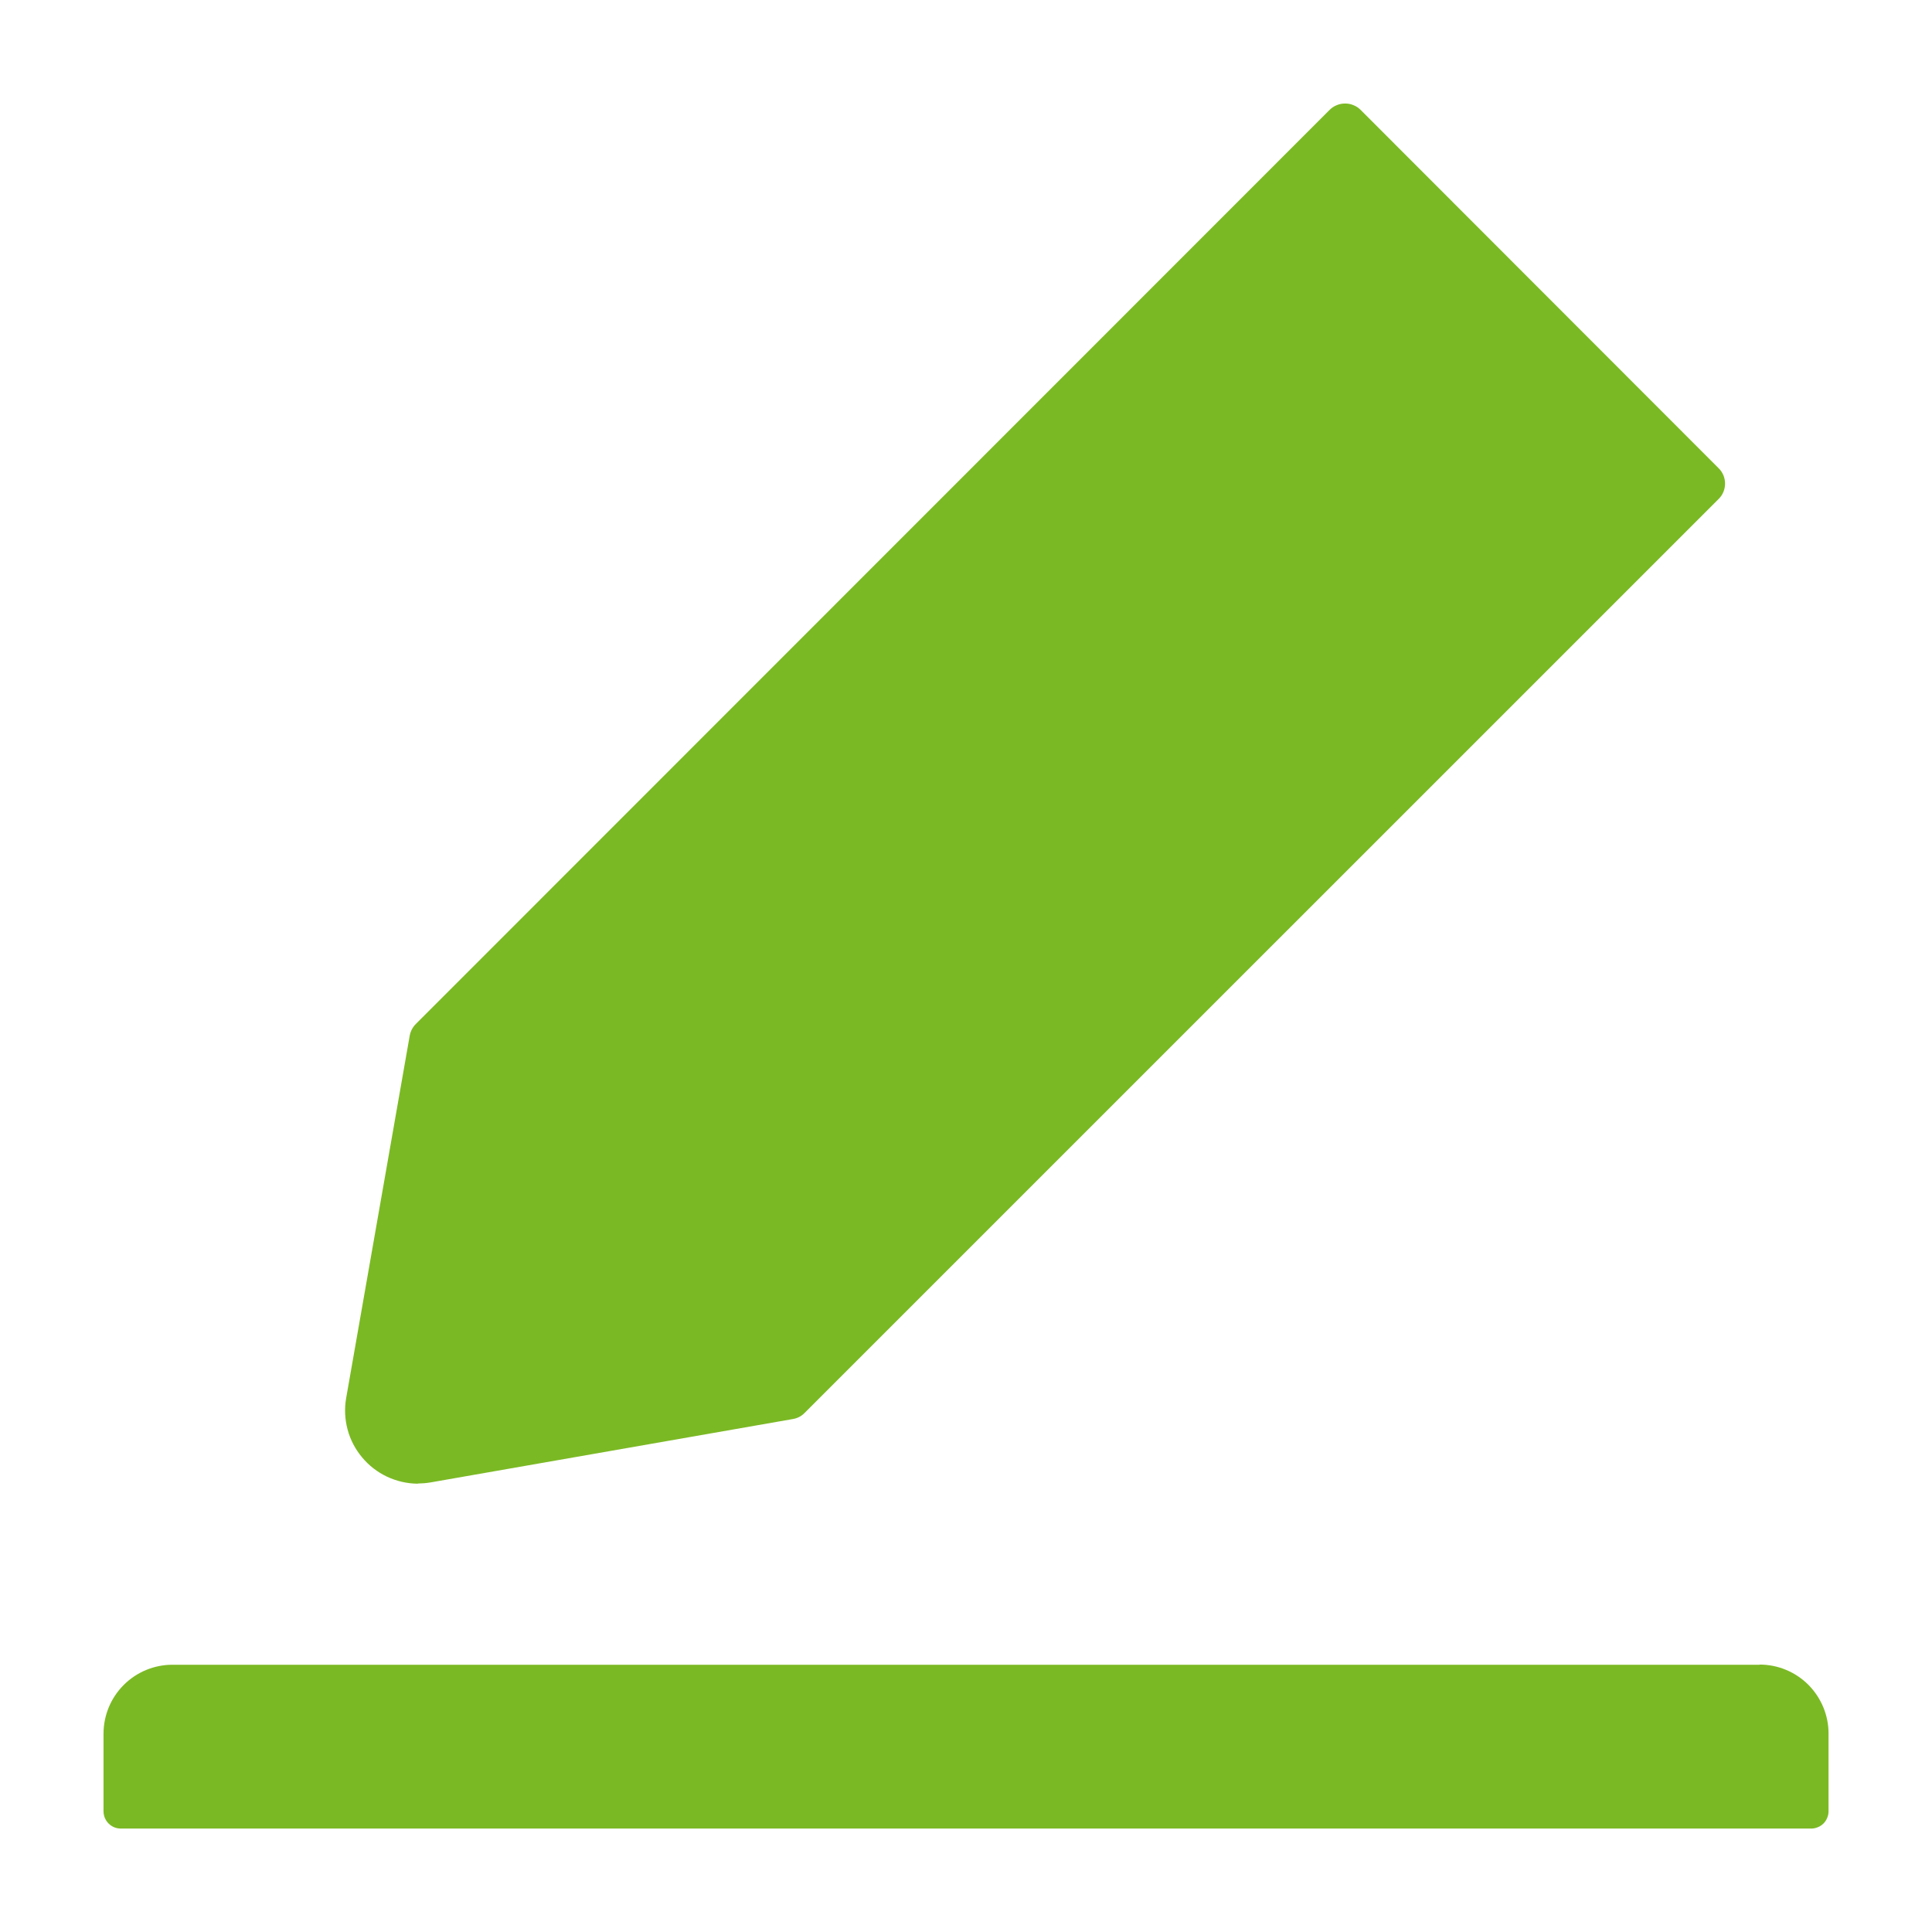 <svg width="24" height="24" viewBox="0 0 24 24" fill="none" xmlns="http://www.w3.org/2000/svg">
<path d="M21.858 20.68H2.143C1.916 20.68 1.698 20.77 1.537 20.931C1.376 21.092 1.286 21.31 1.286 21.537V22.5C1.286 22.619 1.382 22.715 1.5 22.715H22.5C22.529 22.715 22.556 22.709 22.582 22.698C22.608 22.688 22.632 22.672 22.652 22.652C22.672 22.632 22.688 22.608 22.698 22.582C22.709 22.556 22.715 22.529 22.715 22.5V21.535C22.715 21.308 22.624 21.09 22.464 20.929C22.303 20.768 22.085 20.678 21.858 20.678V20.68ZM5.19 18.429C5.243 18.428 5.296 18.424 5.349 18.415L9.854 17.627C9.908 17.617 9.958 17.591 9.996 17.551L21.352 6.196C21.455 6.093 21.455 5.922 21.352 5.819L16.9 1.363C16.875 1.338 16.845 1.319 16.812 1.306C16.78 1.292 16.745 1.286 16.71 1.286C16.674 1.286 16.639 1.292 16.607 1.306C16.574 1.319 16.544 1.338 16.519 1.363L5.166 12.72C5.127 12.759 5.1 12.809 5.09 12.863L4.3 17.368C4.277 17.498 4.284 17.631 4.318 17.759C4.352 17.886 4.414 18.004 4.499 18.105C4.583 18.206 4.689 18.288 4.808 18.344C4.928 18.4 5.058 18.43 5.19 18.431V18.429Z" fill="#7BB924"/>
</svg>
